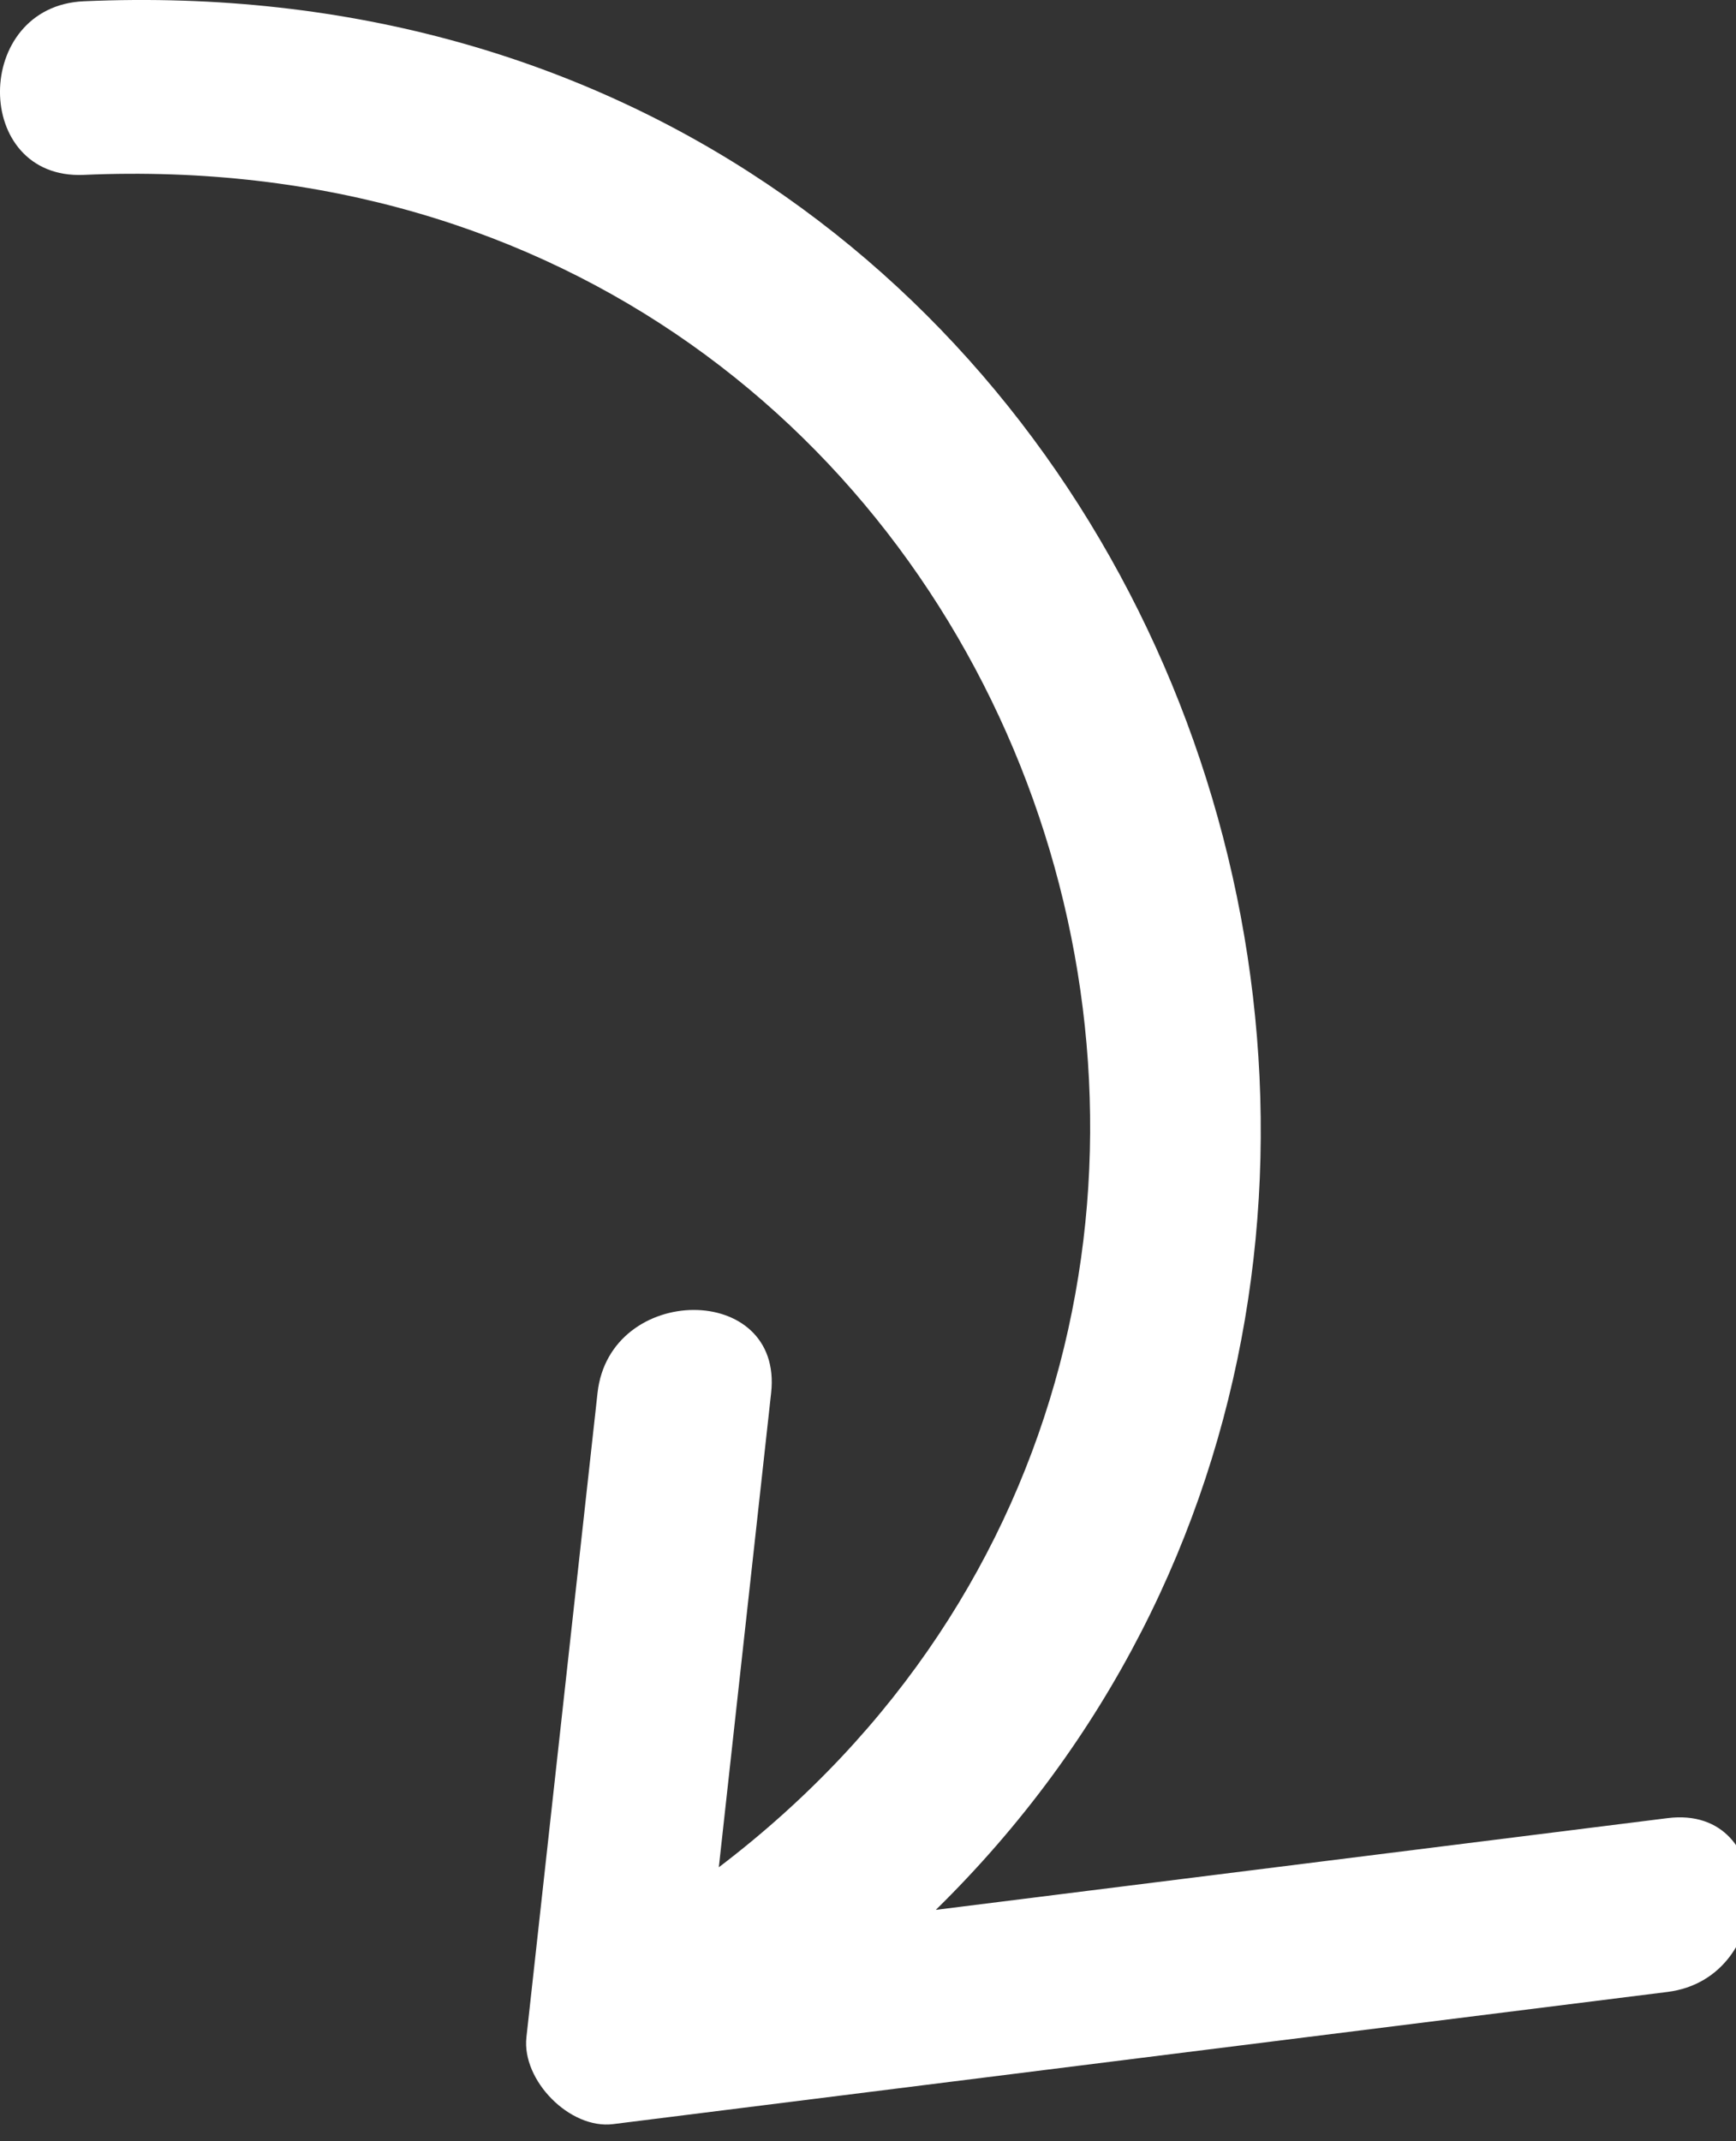 <?xml version="1.0" encoding="utf-8"?>
<!-- Generator: Adobe Illustrator 13.0.0, SVG Export Plug-In . SVG Version: 6.00 Build 14948)  -->
<!DOCTYPE svg PUBLIC "-//W3C//DTD SVG 1.1//EN" "http://www.w3.org/Graphics/SVG/1.1/DTD/svg11.dtd">
<svg version="1.1" id="Layer_1" xmlns="http://www.w3.org/2000/svg" xmlns:xlink="http://www.w3.org/1999/xlink" x="0px" y="0px"
	 width="30px" height="37px" viewBox="0 0 30 37" enable-background="new 0 0 30 37" xml:space="preserve">
<rect x="0" y="0" width="30" height="37" fill="#333333" stroke="none"/>
<path fill="#FFFFFF" d="M28.818,31.417c-4.215,0.528-8.432,1.058-12.646,1.585C28.089,21.314,20.038-0.799,1.448,0.022
	c-1.927,0.085-1.935,3.085,0,3c16.633-0.736,23.451,19.755,10.974,29.244c0.301-2.731,0.603-5.466,0.904-8.197
	c0.212-1.922-2.79-1.9-3,0c-0.41,3.712-0.819,7.424-1.229,11.135c-0.082,0.742,0.748,1.595,1.5,1.5
	c6.074-0.764,12.147-1.521,18.221-2.284C30.713,34.18,30.734,31.177,28.818,31.417z"/>
</svg>
